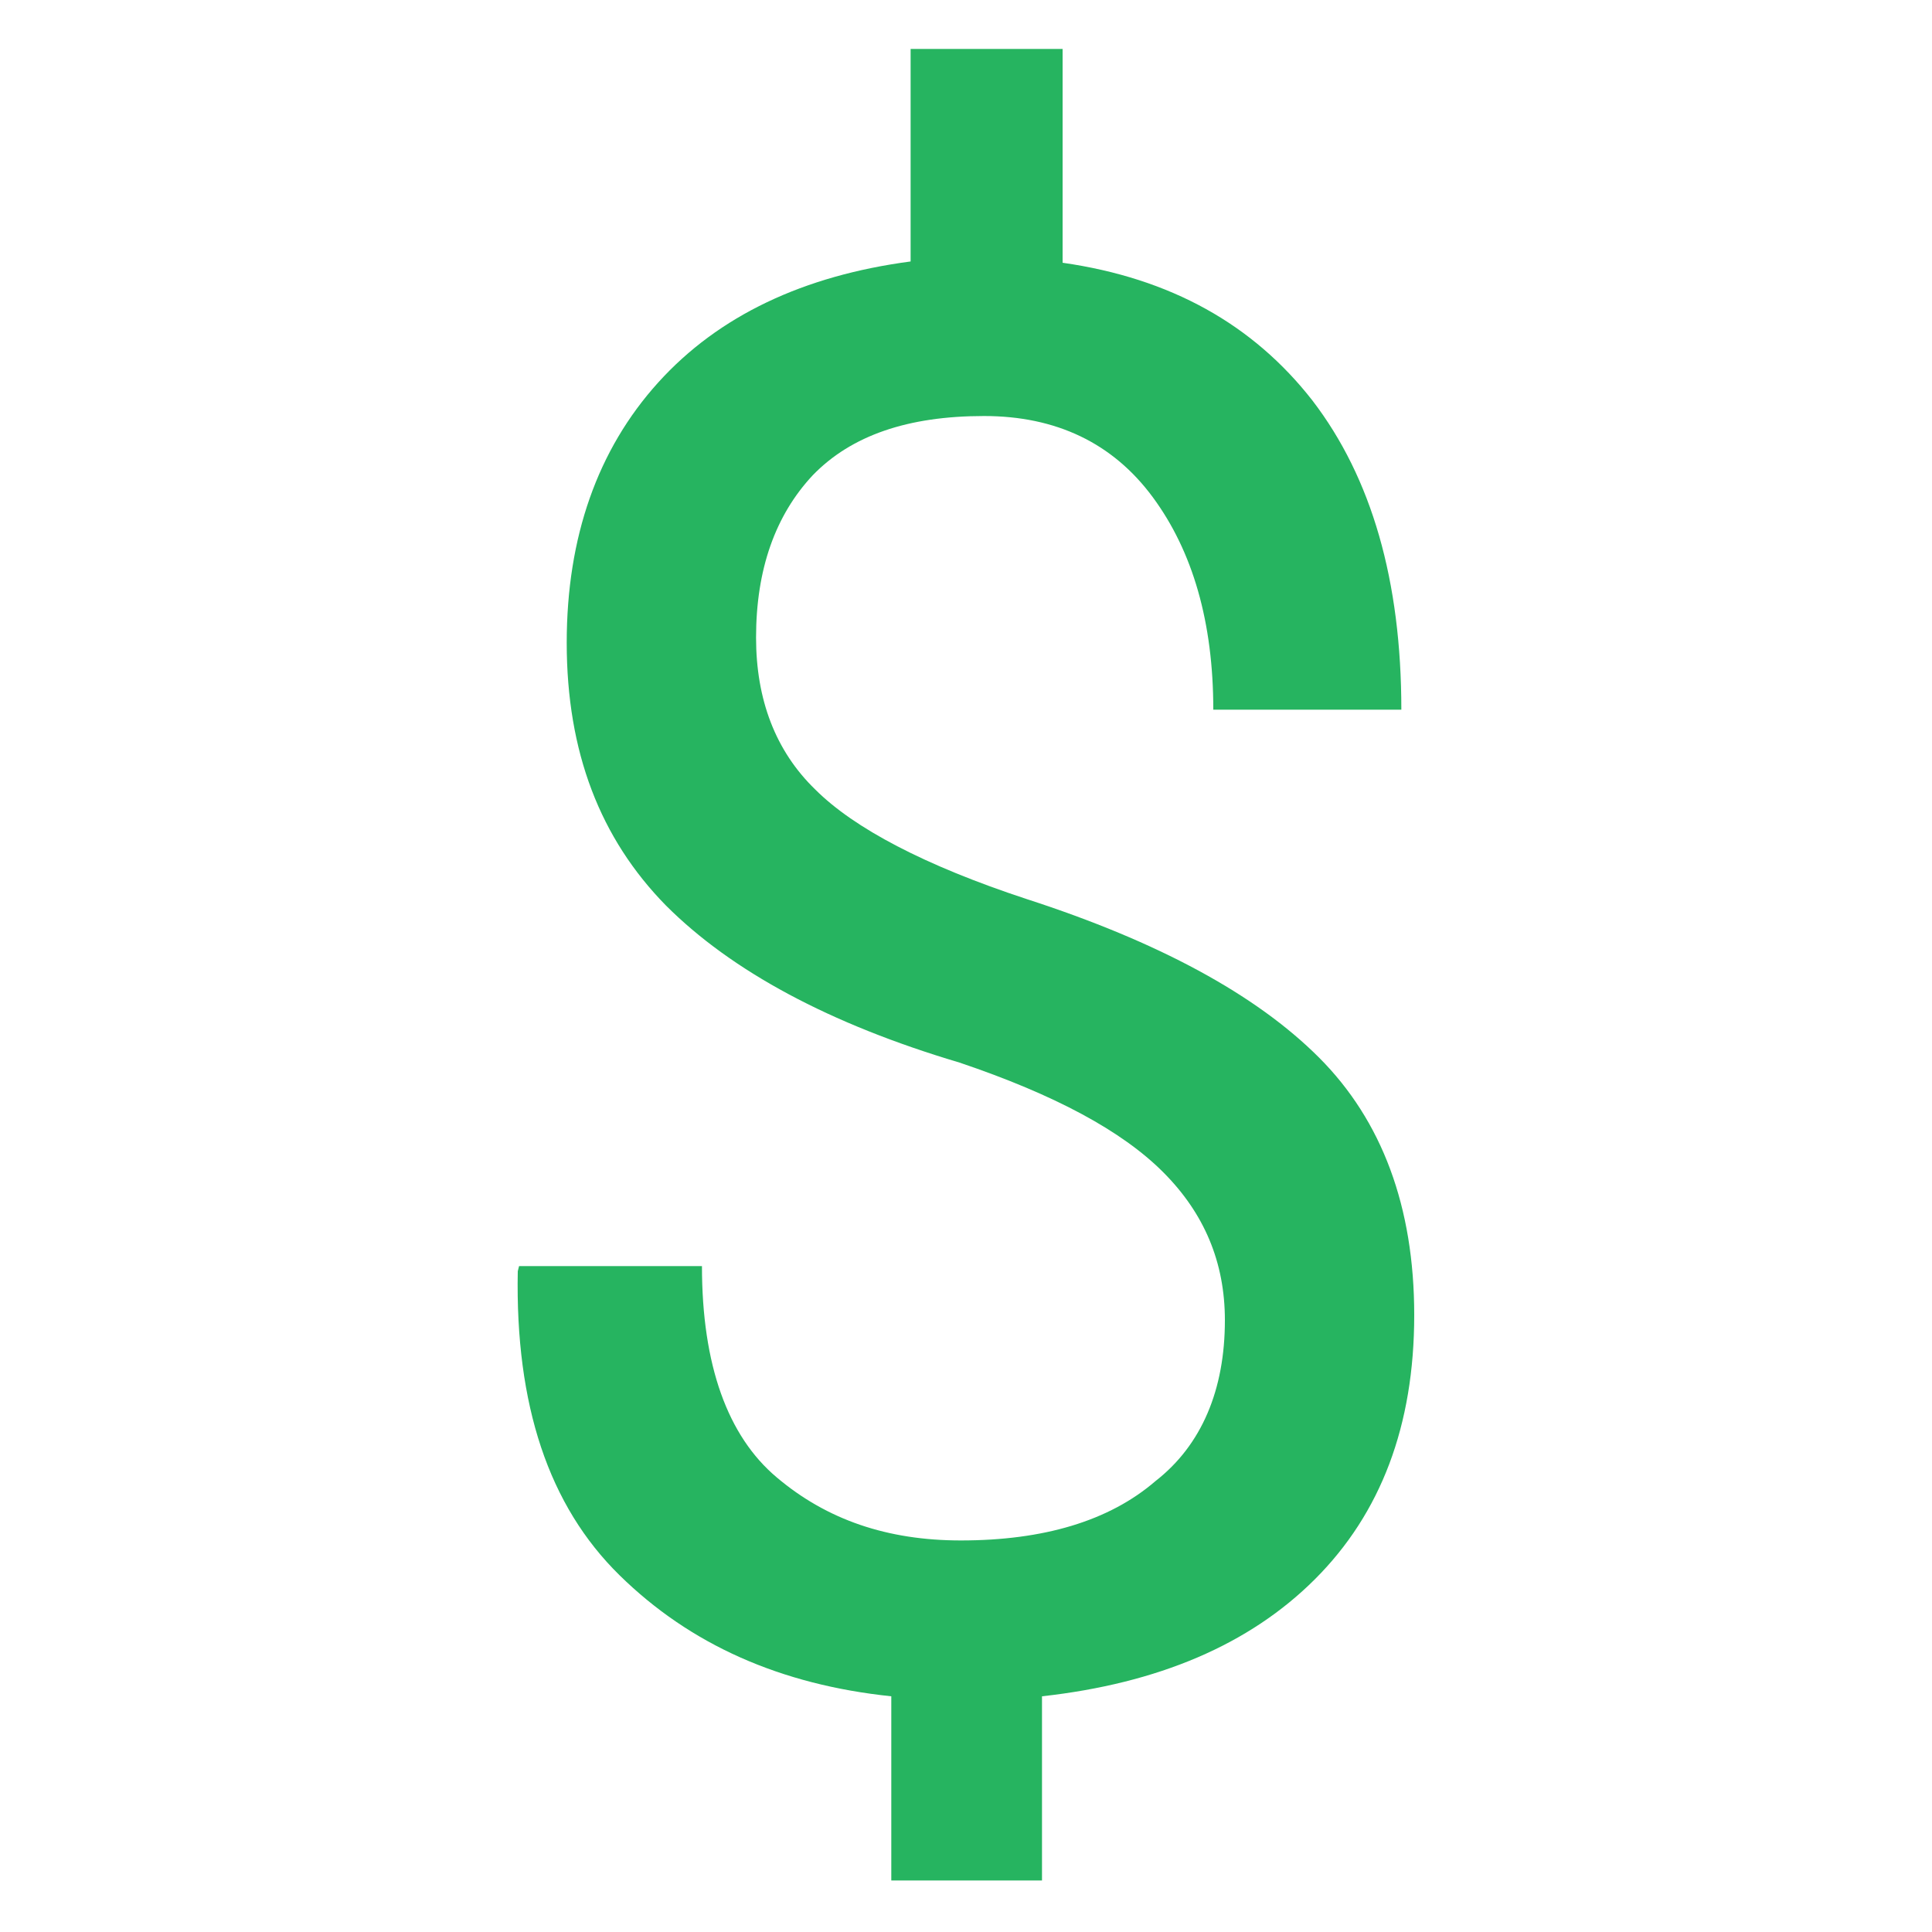 <?xml version="1.0" encoding="utf-8"?>
<!-- Generator: Adobe Illustrator 22.0.0, SVG Export Plug-In . SVG Version: 6.00 Build 0)  -->
<svg version="1.1" id="Capa_1" focusable="false" xmlns="http://www.w3.org/2000/svg" xmlns:xlink="http://www.w3.org/1999/xlink"
	 x="0px" y="0px" viewBox="0 0 150 150" style="enable-background:new 0 0 150 150;" xml:space="preserve">
<style type="text/css">
	.st0{fill:#26B460;}
</style>
<path id="XMLID_4476_" class="st0" d="M95.1,102.5c0-4.5-1.6-8.3-4.8-11.5c-3.2-3.2-8.4-6-15.8-8.5c-10.1-3-17.7-7.1-22.8-12.2
	C46.6,65.1,44,58.4,44,49.9c0-8.2,2.4-15,7.1-20.2c4.7-5.2,11.3-8.3,19.6-9.4V3.8h11.8v16.6c8.4,1.2,14.8,4.8,19.4,10.7
	c4.6,6,6.9,14,6.9,24H94.2c0-6.8-1.6-12.3-4.7-16.5c-3.1-4.2-7.5-6.3-13.1-6.3c-5.9,0-10.3,1.5-13.3,4.6c-2.9,3.1-4.4,7.3-4.4,12.6
	c0,4.8,1.5,8.8,4.6,11.8c3,3,8.5,5.9,16.4,8.5c10.2,3.3,17.8,7.4,22.7,12.3c4.9,4.9,7.4,11.6,7.4,20c0,8.6-2.6,15.4-7.7,20.5
	c-5.1,5.1-12.2,8.1-21.2,9.1v14.3H69.2v-14.3c-8.6-0.9-15.6-4-21.1-9.4c-5.5-5.4-8.1-13.2-7.9-23.6l0.1-0.4h14.2
	c0,7.7,2,13.2,5.8,16.4c3.9,3.3,8.6,4.9,14.3,4.9c6.4,0,11.5-1.5,15.1-4.6C93.3,112.2,95.1,107.9,95.1,102.5"/>
</svg>
